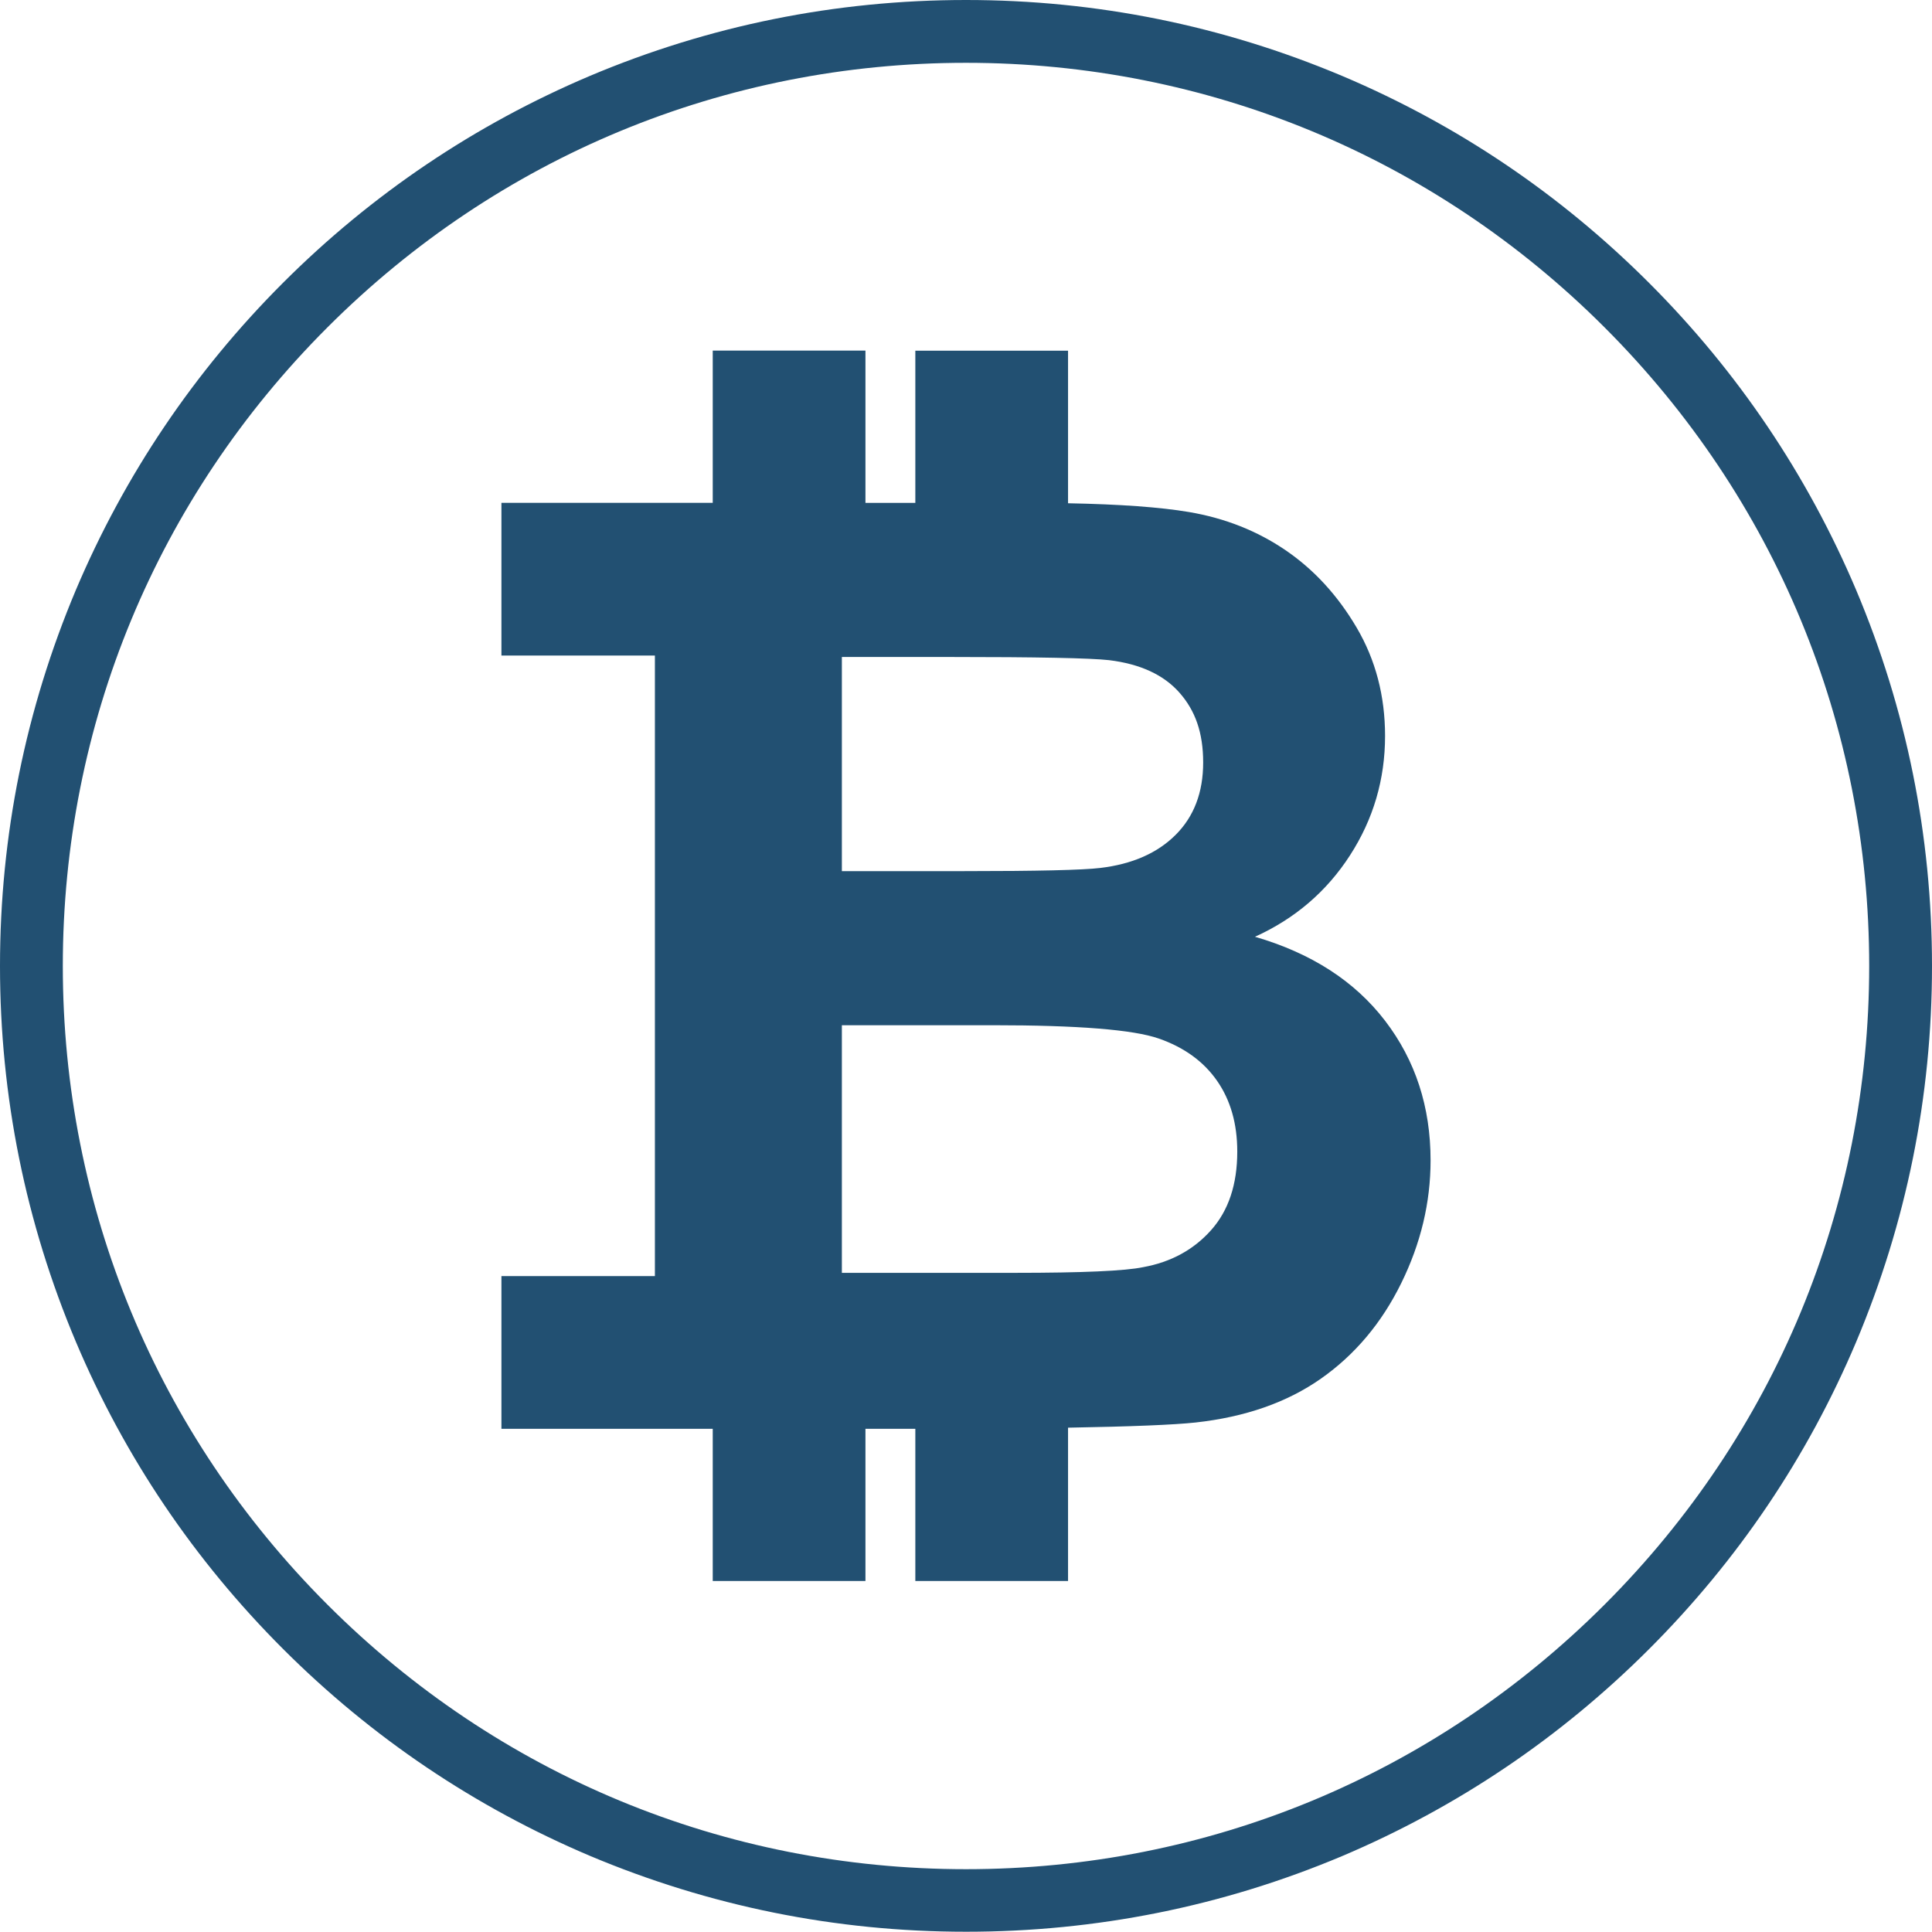 <?xml version="1.0" encoding="UTF-8"?>
<svg id="Layer_1" data-name="Layer 1" xmlns="http://www.w3.org/2000/svg" viewBox="0 0 738.2 738.1">
  <defs>
    <style>
      .cls-1, .cls-2 {
        fill: #225072;
      }

      .cls-2 {
        fill-rule: evenodd;
      }
    </style>
  </defs>
  <g id="Layer_1-2" data-name="Layer 1">
    <path class="cls-1" d="M369.1,738.1c-49.8,0-98.1-9.8-143.7-29-43.9-18.6-83.4-45.2-117.3-79.1-33.9-33.9-60.5-73.3-79.1-117.3C9.8,467.2,0,418.9,0,369.1s9.8-98.1,29-143.7c18.6-43.9,45.2-83.4,79.1-117.3s73.4-60.5,117.3-79.1C270.9,9.8,319.2,0,369.1,0s98.1,9.8,143.7,29c44,18.6,83.4,45.2,117.3,79.1s60.5,73.4,79.1,117.3c19.2,45.5,29,93.8,29,143.7s-9.8,98.1-29,143.7c-18.6,44-45.2,83.4-79.1,117.3s-73.4,60.5-117.3,79.1c-45.6,19.2-93.9,28.9-143.7,28.9h0ZM369.1,24c-92.2,0-178.8,35.9-244,101.1C59.9,190.3,24,276.9,24,369.1s35.9,178.8,101.1,244c65.2,65.2,151.8,101.1,244,101.1s178.8-35.9,244-101.1,101.1-151.8,101.1-244-35.9-178.8-101.1-244c-65.2-65.2-151.9-101.1-244-101.1h0Z"/>
  </g>
  <path class="cls-2" d="M330.68,192.15h19.06v-58.16h58.35v58.3c19.88.38,35.28,1.5,46.2,3.35,13.76,2.33,26.06,7.2,36.92,14.6,10.86,7.4,19.91,17.26,27.15,29.56,7.24,12.31,10.86,26.1,10.86,41.39,0,16.57-4.46,31.78-13.39,45.61-8.93,13.84-21.04,24.21-36.32,31.13,21.56,6.27,38.13,16.97,49.72,32.1,11.58,15.12,17.38,32.9,17.38,53.34,0,16.09-3.74,31.74-11.22,46.94-7.48,15.2-17.7,27.35-30.65,36.44-12.95,9.09-28.92,14.68-47.91,16.77-8.22.89-24.47,1.55-48.74,1.98v58.59h-58.35v-58.16h-19.06v58.16h-58.35v-58.16h-80.74v-58.35h58.64v-237.11h-58.64v-58.35h80.74v-58.16h58.35v58.16h0ZM321.67,391.74v94.6h66.13c25.74,0,42.07-.72,48.99-2.17,10.62-1.93,19.27-6.64,25.94-14.12,6.68-7.48,10.02-17.5,10.02-30.05,0-10.62-2.57-19.63-7.72-27.03-5.15-7.4-12.59-12.79-22.32-16.17-9.73-3.38-30.85-5.07-63.35-5.07h-57.68ZM321.67,251.04v81.81h46.82c27.83,0,45.13-.4,51.89-1.21,12.23-1.45,21.84-5.67,28.84-12.67,7-7,10.5-16.21,10.5-27.63s-3.02-19.83-9.05-26.67c-6.03-6.84-15-10.98-26.91-12.43-7.08-.8-27.43-1.21-61.06-1.21h-41.03Z"/>
</svg>